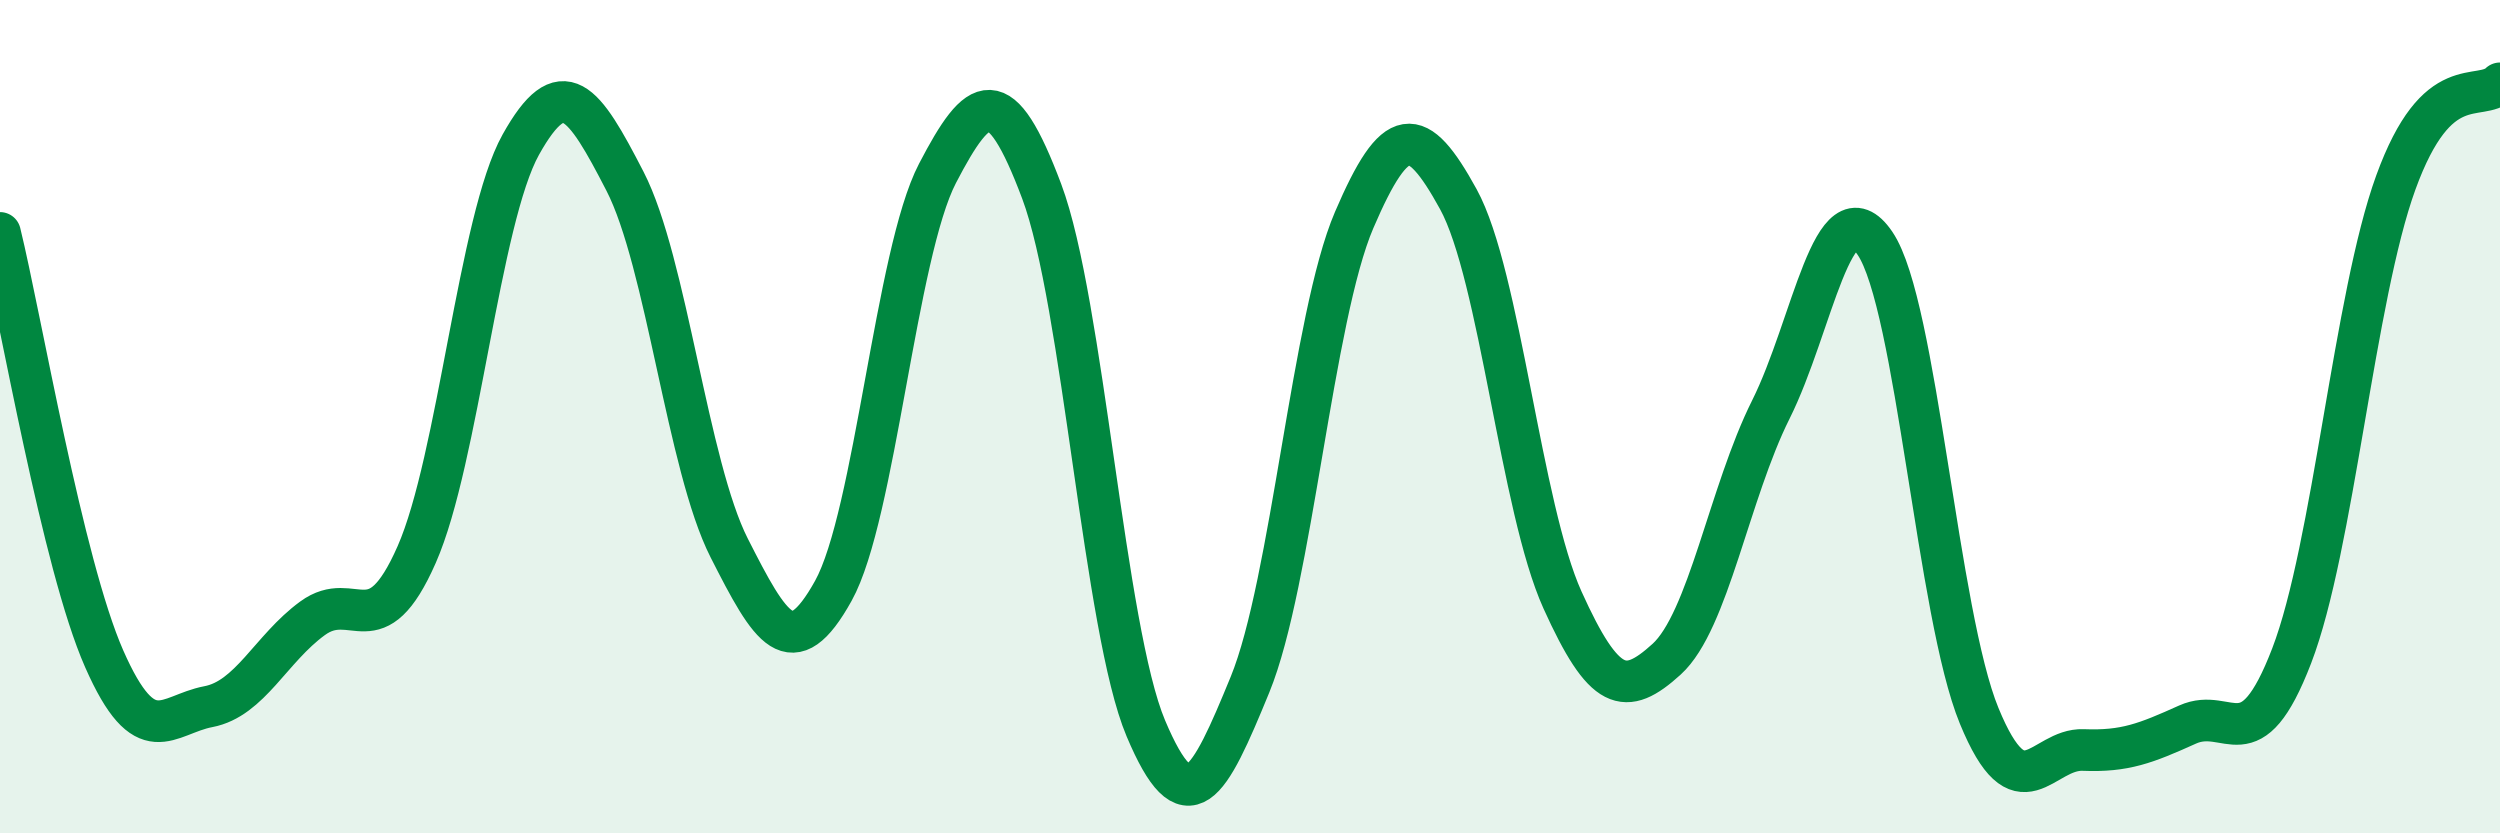 
    <svg width="60" height="20" viewBox="0 0 60 20" xmlns="http://www.w3.org/2000/svg">
      <path
        d="M 0,5.59 C 0.5,7.63 1.5,13.54 2.5,15.81 C 3.5,18.08 4,17.15 5,16.96 C 6,16.77 6.5,15.57 7.5,14.84 C 8.5,14.11 9,15.58 10,13.31 C 11,11.04 11.5,5.26 12.5,3.47 C 13.5,1.68 14,2.41 15,4.35 C 16,6.29 16.5,11.18 17.5,13.15 C 18.5,15.12 19,15.98 20,14.18 C 21,12.38 21.5,6.08 22.5,4.16 C 23.5,2.24 24,1.93 25,4.59 C 26,7.25 26.5,15.11 27.5,17.48 C 28.5,19.85 29,18.87 30,16.43 C 31,13.99 31.5,7.61 32.5,5.28 C 33.5,2.95 34,2.96 35,4.78 C 36,6.6 36.5,12.19 37.5,14.4 C 38.5,16.61 39,16.73 40,15.82 C 41,14.91 41.5,11.83 42.5,9.83 C 43.5,7.83 44,4.37 45,5.84 C 46,7.31 46.5,14.75 47.5,17.18 C 48.5,19.61 49,17.96 50,18 C 51,18.04 51.5,17.84 52.5,17.39 C 53.5,16.94 54,18.34 55,15.74 C 56,13.14 56.5,7.13 57.5,4.38 C 58.5,1.63 59.5,2.48 60,2L60 20L0 20Z"
        fill="#008740"
        opacity="0.1"
        stroke-linecap="round"
        stroke-linejoin="round"
      />
      <path
        d="M 0,5.59 C 0.5,7.63 1.5,13.54 2.5,15.81 C 3.5,18.08 4,17.15 5,16.96 C 6,16.77 6.5,15.57 7.5,14.84 C 8.5,14.11 9,15.58 10,13.31 C 11,11.04 11.5,5.26 12.5,3.47 C 13.5,1.68 14,2.41 15,4.35 C 16,6.29 16.5,11.18 17.5,13.15 C 18.5,15.12 19,15.98 20,14.18 C 21,12.38 21.5,6.08 22.5,4.16 C 23.5,2.24 24,1.93 25,4.59 C 26,7.25 26.5,15.11 27.5,17.48 C 28.5,19.85 29,18.87 30,16.43 C 31,13.99 31.5,7.61 32.5,5.28 C 33.5,2.95 34,2.96 35,4.78 C 36,6.6 36.5,12.19 37.5,14.4 C 38.5,16.61 39,16.73 40,15.82 C 41,14.91 41.5,11.83 42.5,9.83 C 43.5,7.83 44,4.37 45,5.84 C 46,7.31 46.5,14.75 47.5,17.18 C 48.5,19.61 49,17.96 50,18 C 51,18.04 51.5,17.84 52.5,17.39 C 53.5,16.94 54,18.34 55,15.74 C 56,13.14 56.5,7.13 57.5,4.38 C 58.5,1.63 59.5,2.48 60,2"
        stroke="#008740"
        stroke-width="1"
        fill="none"
        stroke-linecap="round"
        stroke-linejoin="round"
      />
    </svg>
  